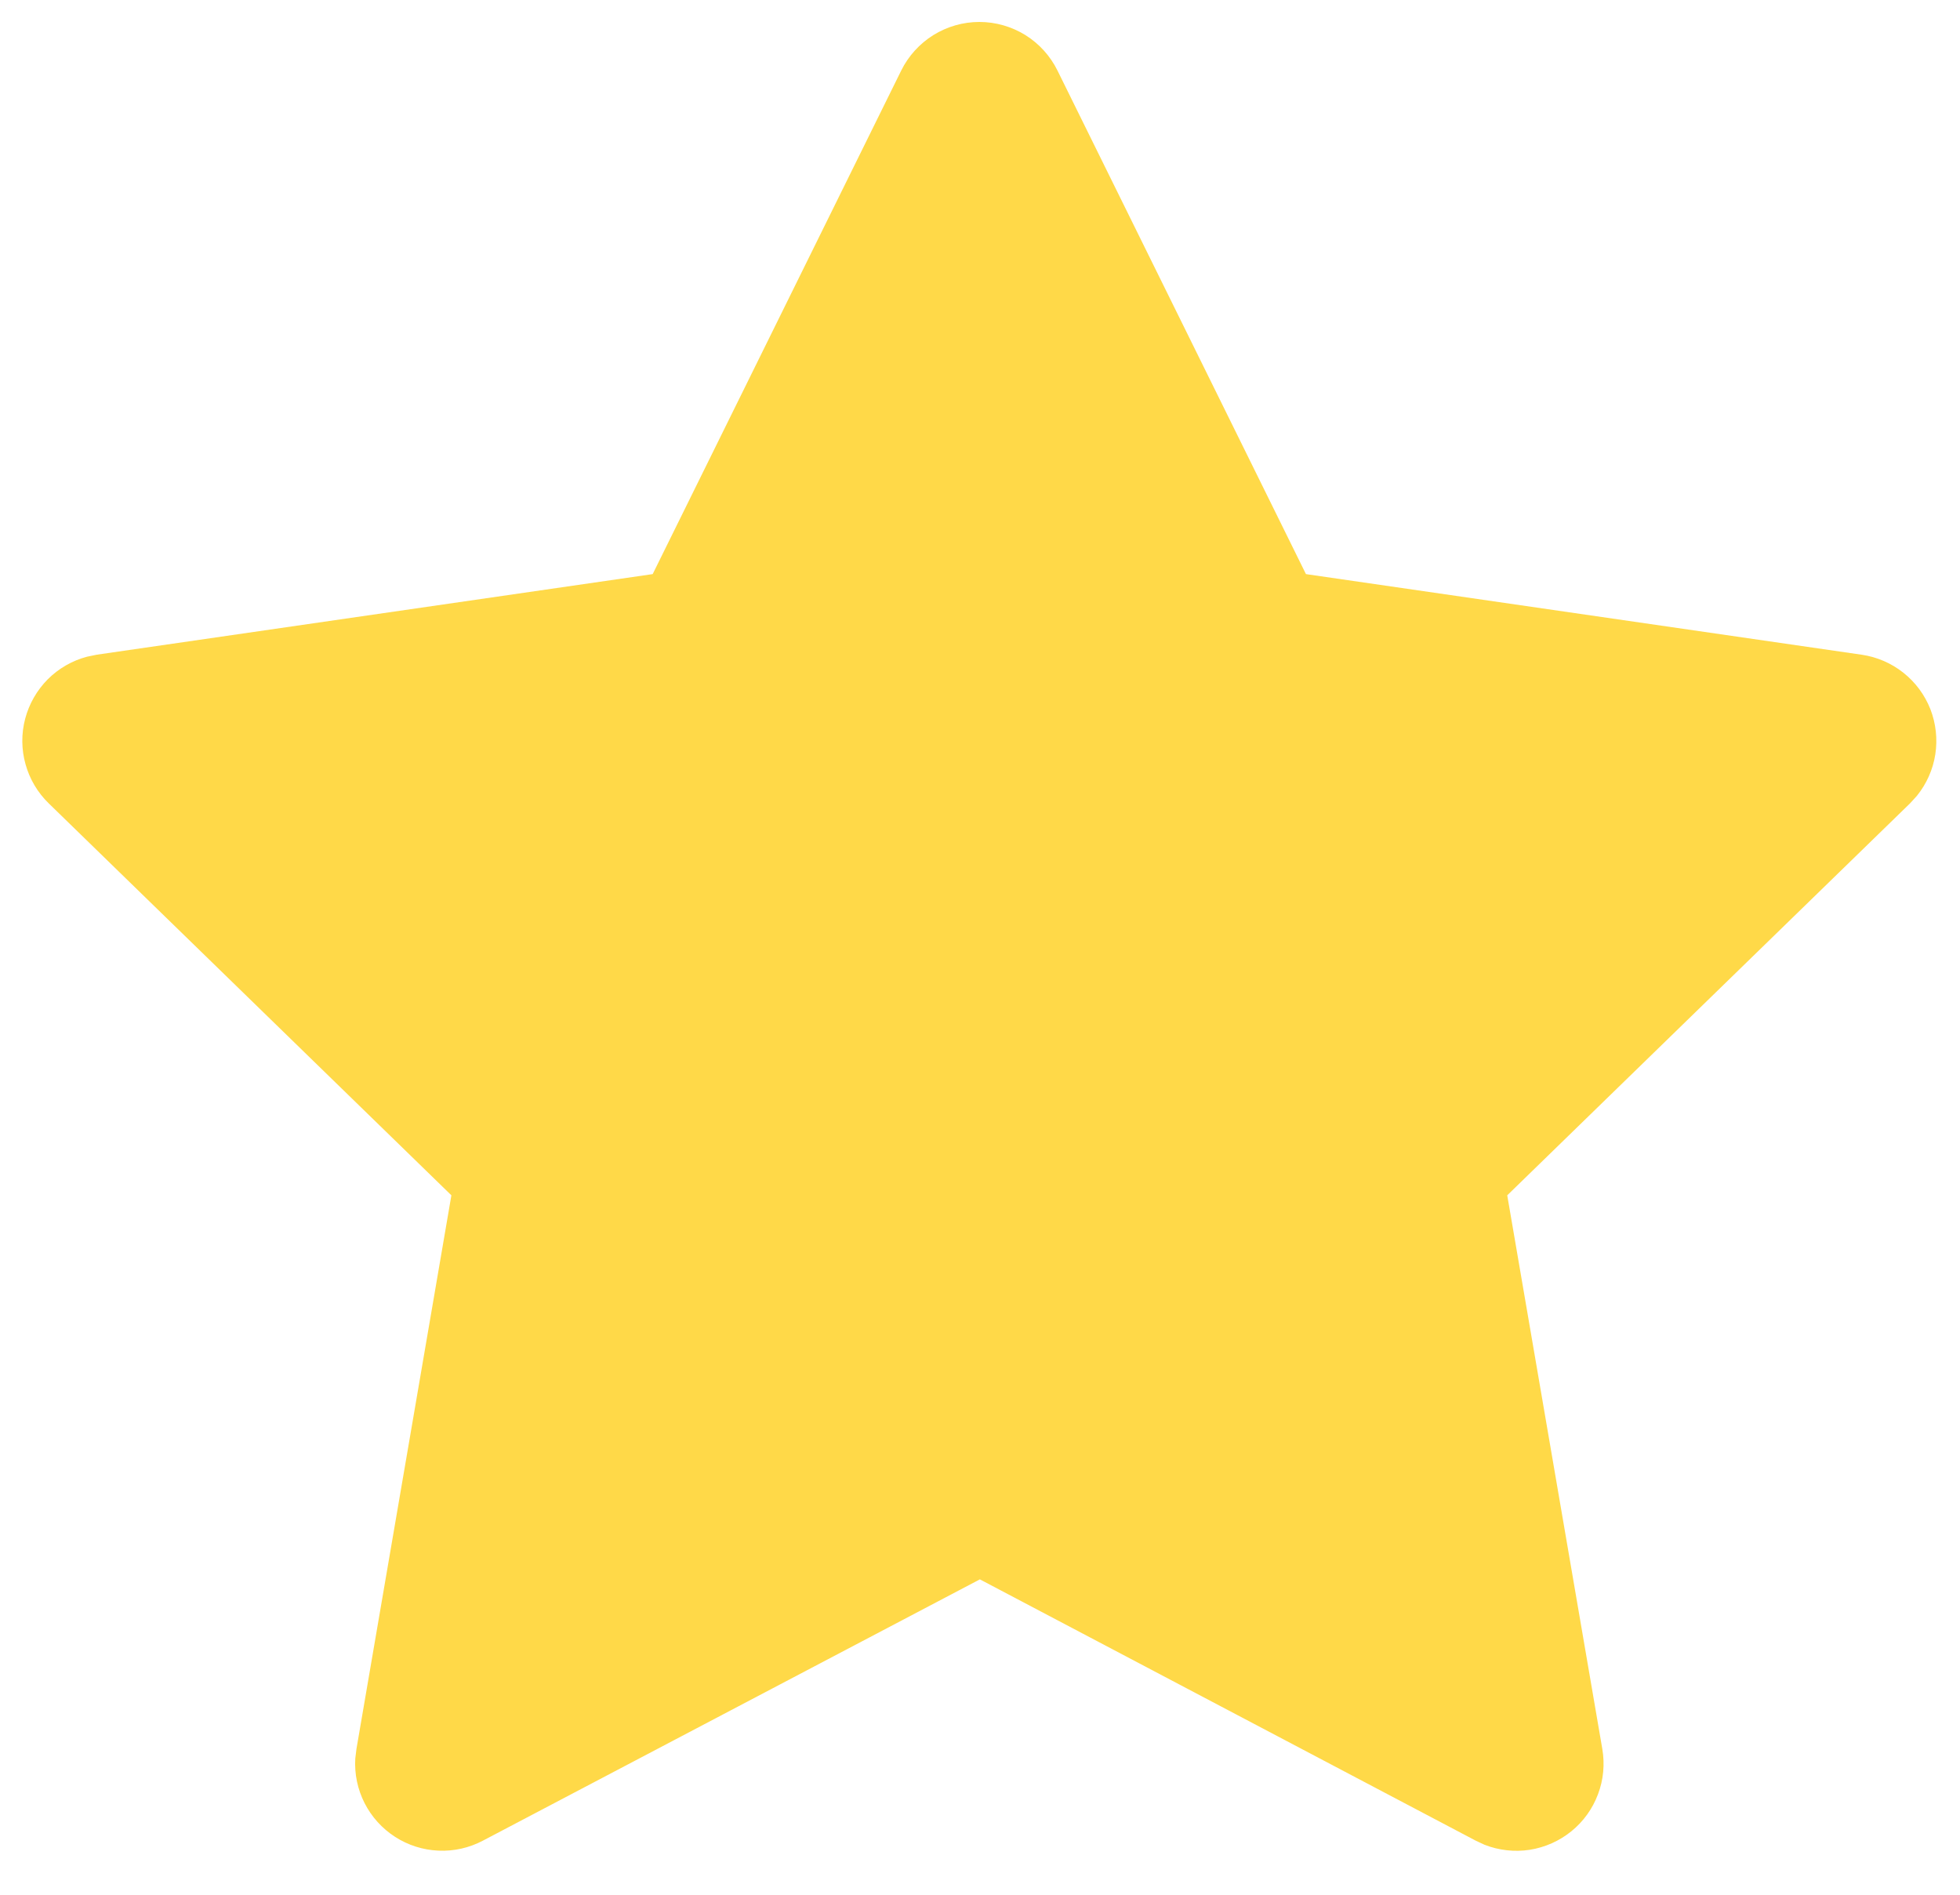 <svg width="30" height="29" viewBox="0 0 30 29" fill="none" xmlns="http://www.w3.org/2000/svg">
<path d="M9.99 8.787L1.484 10.02L1.333 10.051C1.105 10.111 0.897 10.231 0.73 10.398C0.564 10.566 0.445 10.774 0.385 11.002C0.325 11.23 0.327 11.471 0.391 11.698C0.454 11.925 0.577 12.132 0.746 12.296L6.909 18.295L5.456 26.768L5.438 26.915C5.424 27.151 5.473 27.386 5.58 27.597C5.687 27.807 5.848 27.986 6.047 28.114C6.245 28.242 6.474 28.315 6.711 28.325C6.947 28.336 7.181 28.283 7.39 28.173L14.998 24.173L22.589 28.173L22.722 28.235C22.942 28.321 23.182 28.348 23.415 28.312C23.649 28.275 23.869 28.177 24.052 28.028C24.236 27.879 24.376 27.684 24.459 27.462C24.543 27.241 24.565 27.001 24.525 26.768L23.07 18.295L29.236 12.295L29.34 12.181C29.488 11.998 29.586 11.779 29.622 11.546C29.658 11.313 29.632 11.075 29.547 10.855C29.461 10.636 29.318 10.443 29.134 10.297C28.949 10.15 28.729 10.055 28.496 10.021L19.989 8.787L16.186 1.08C16.076 0.857 15.906 0.669 15.695 0.537C15.483 0.406 15.239 0.336 14.99 0.336C14.741 0.336 14.498 0.406 14.286 0.537C14.075 0.669 13.904 0.857 13.794 1.08L9.99 8.787Z" fill="#FFD948"/>
</svg>
